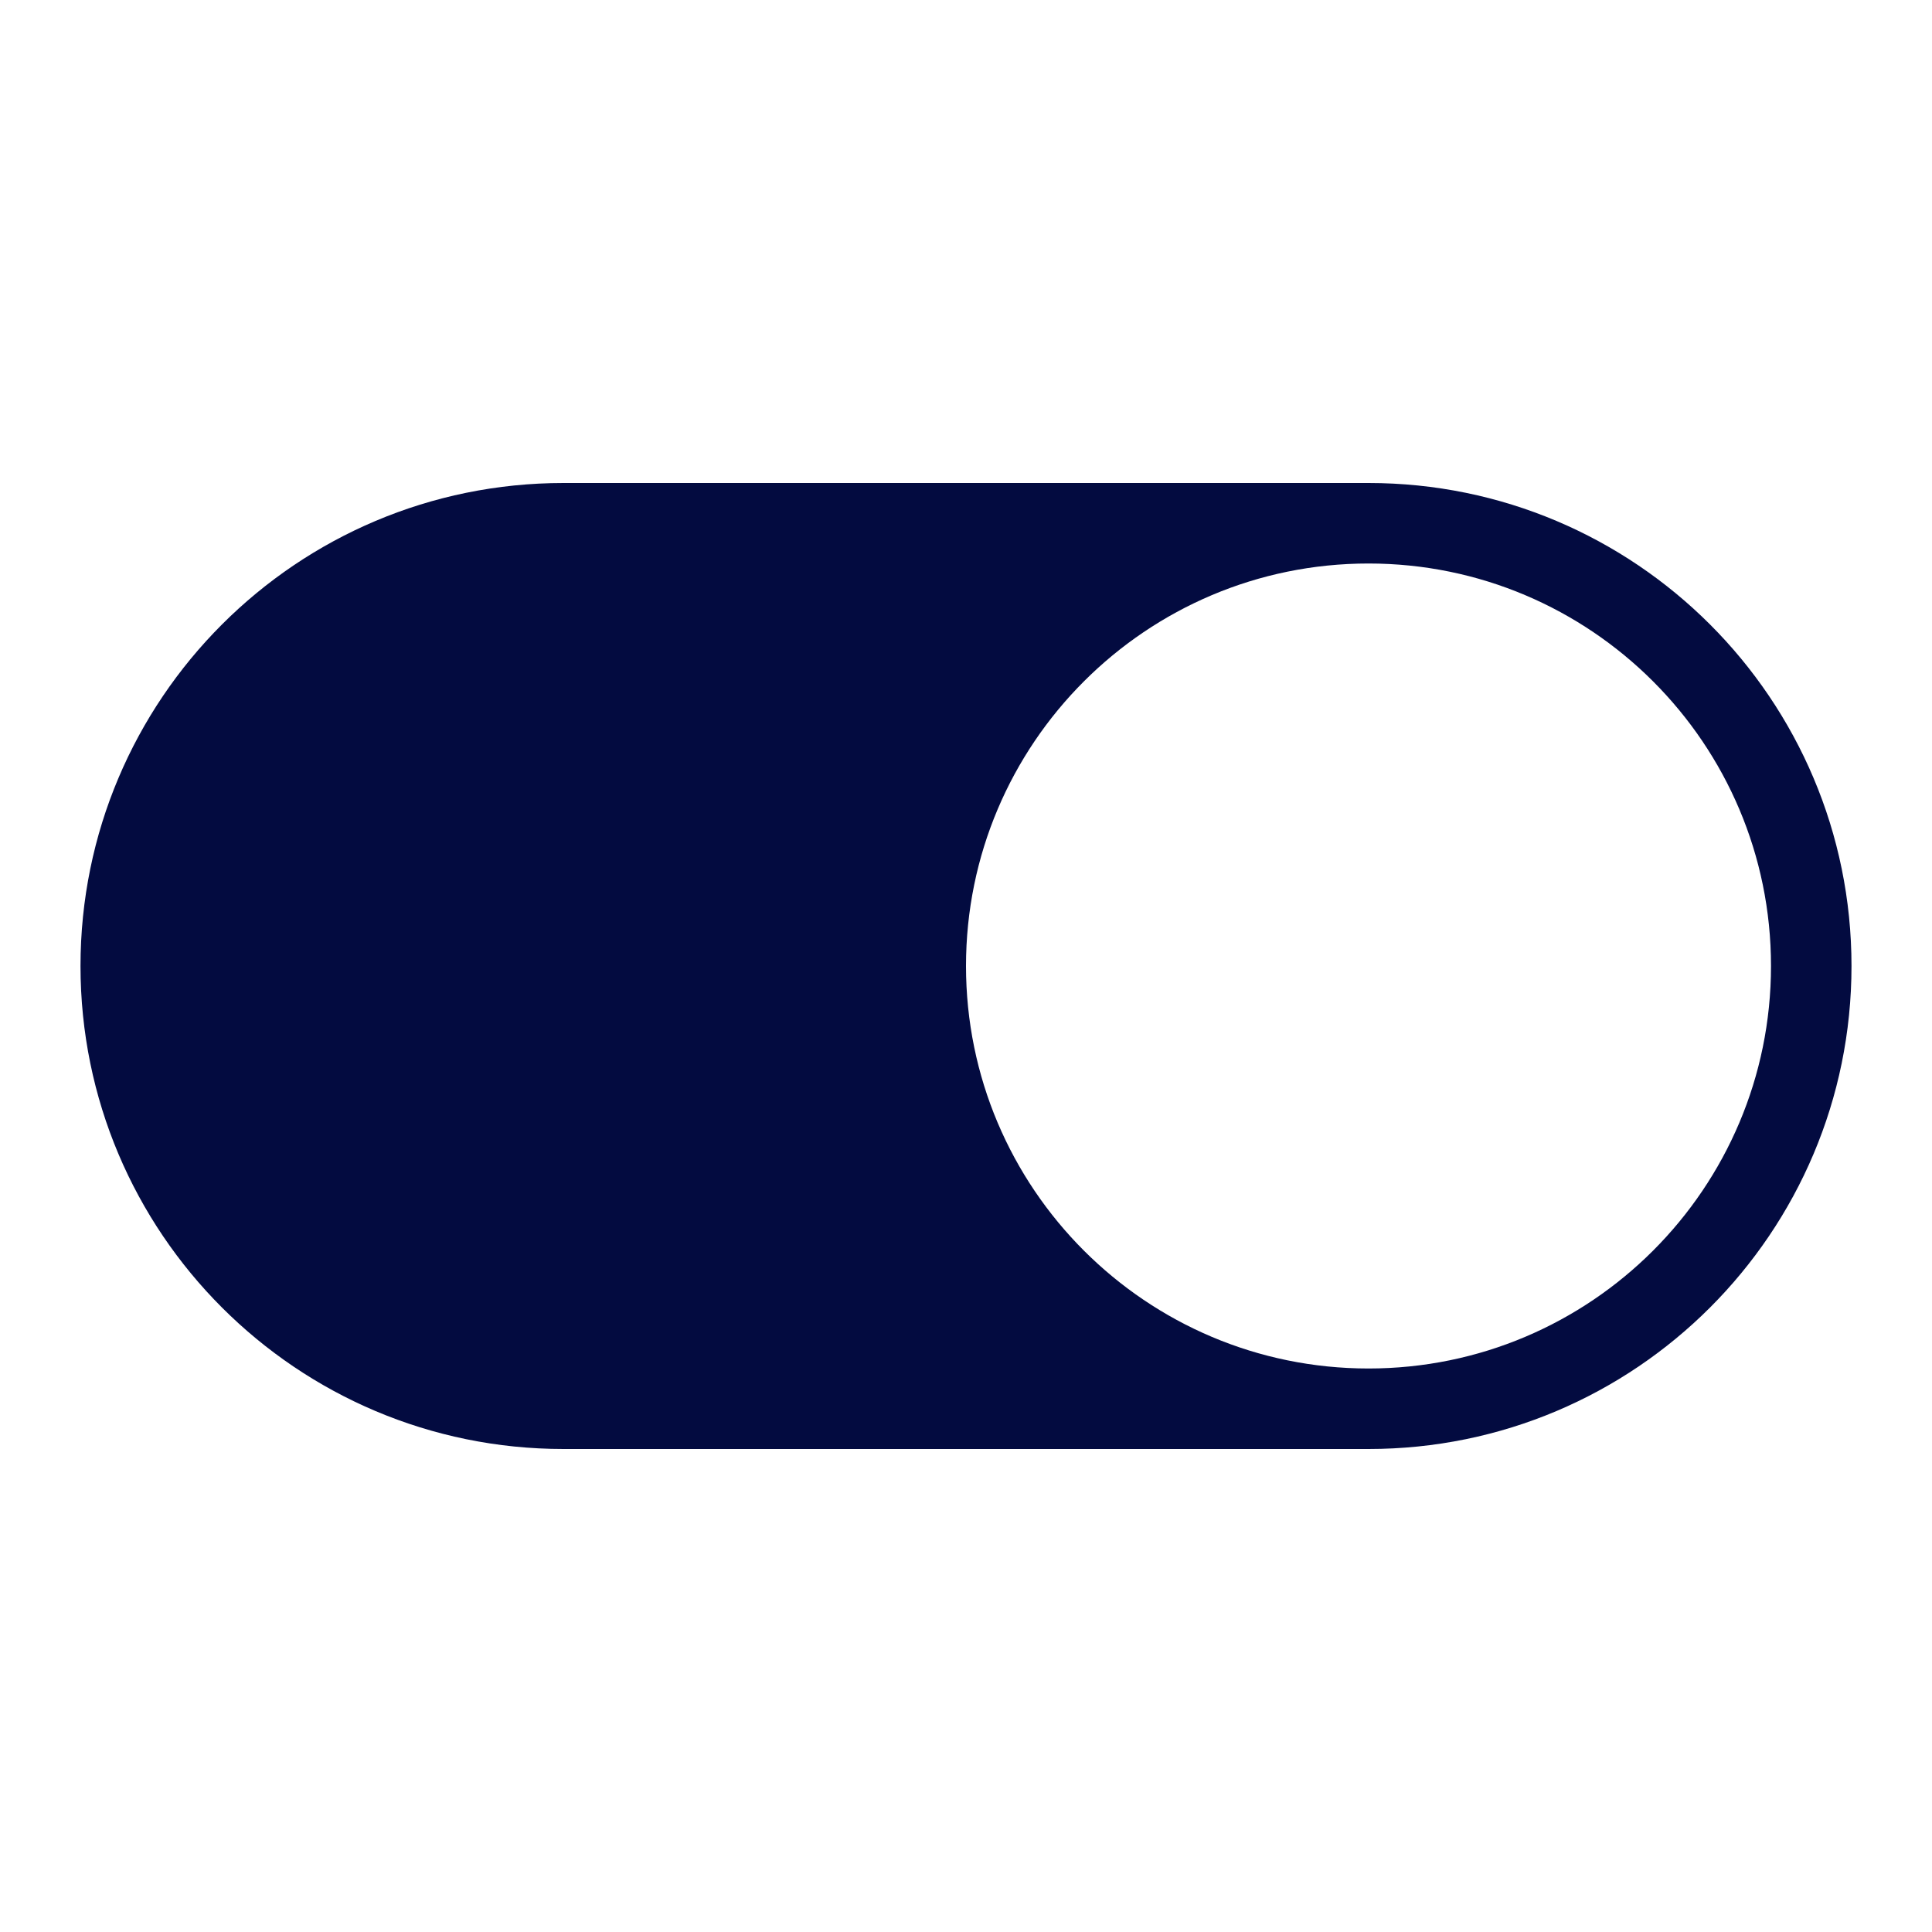 <?xml version="1.0" encoding="utf-8"?>
<svg xmlns="http://www.w3.org/2000/svg" fill="none" height="100%" overflow="visible" preserveAspectRatio="none" style="display: block;" viewBox="0 0 42 42" width="100%">
<g id="IconSettingsToggle2">
<path clip-rule="evenodd" d="M1.75 21C1.75 15.201 6.451 10.5 12.25 10.5H29.75C35.549 10.5 40.25 15.201 40.25 21C40.25 26.799 35.549 31.5 29.75 31.5H12.25C6.451 31.5 1.75 26.799 1.75 21ZM29.75 12.25C24.918 12.25 21 16.168 21 21C21 25.832 24.918 29.75 29.75 29.75C34.582 29.75 38.5 25.832 38.5 21C38.5 16.168 34.582 12.25 29.75 12.25Z" fill="#030B40" fill-rule="evenodd" id="Vector"/>
</g>
</svg>
